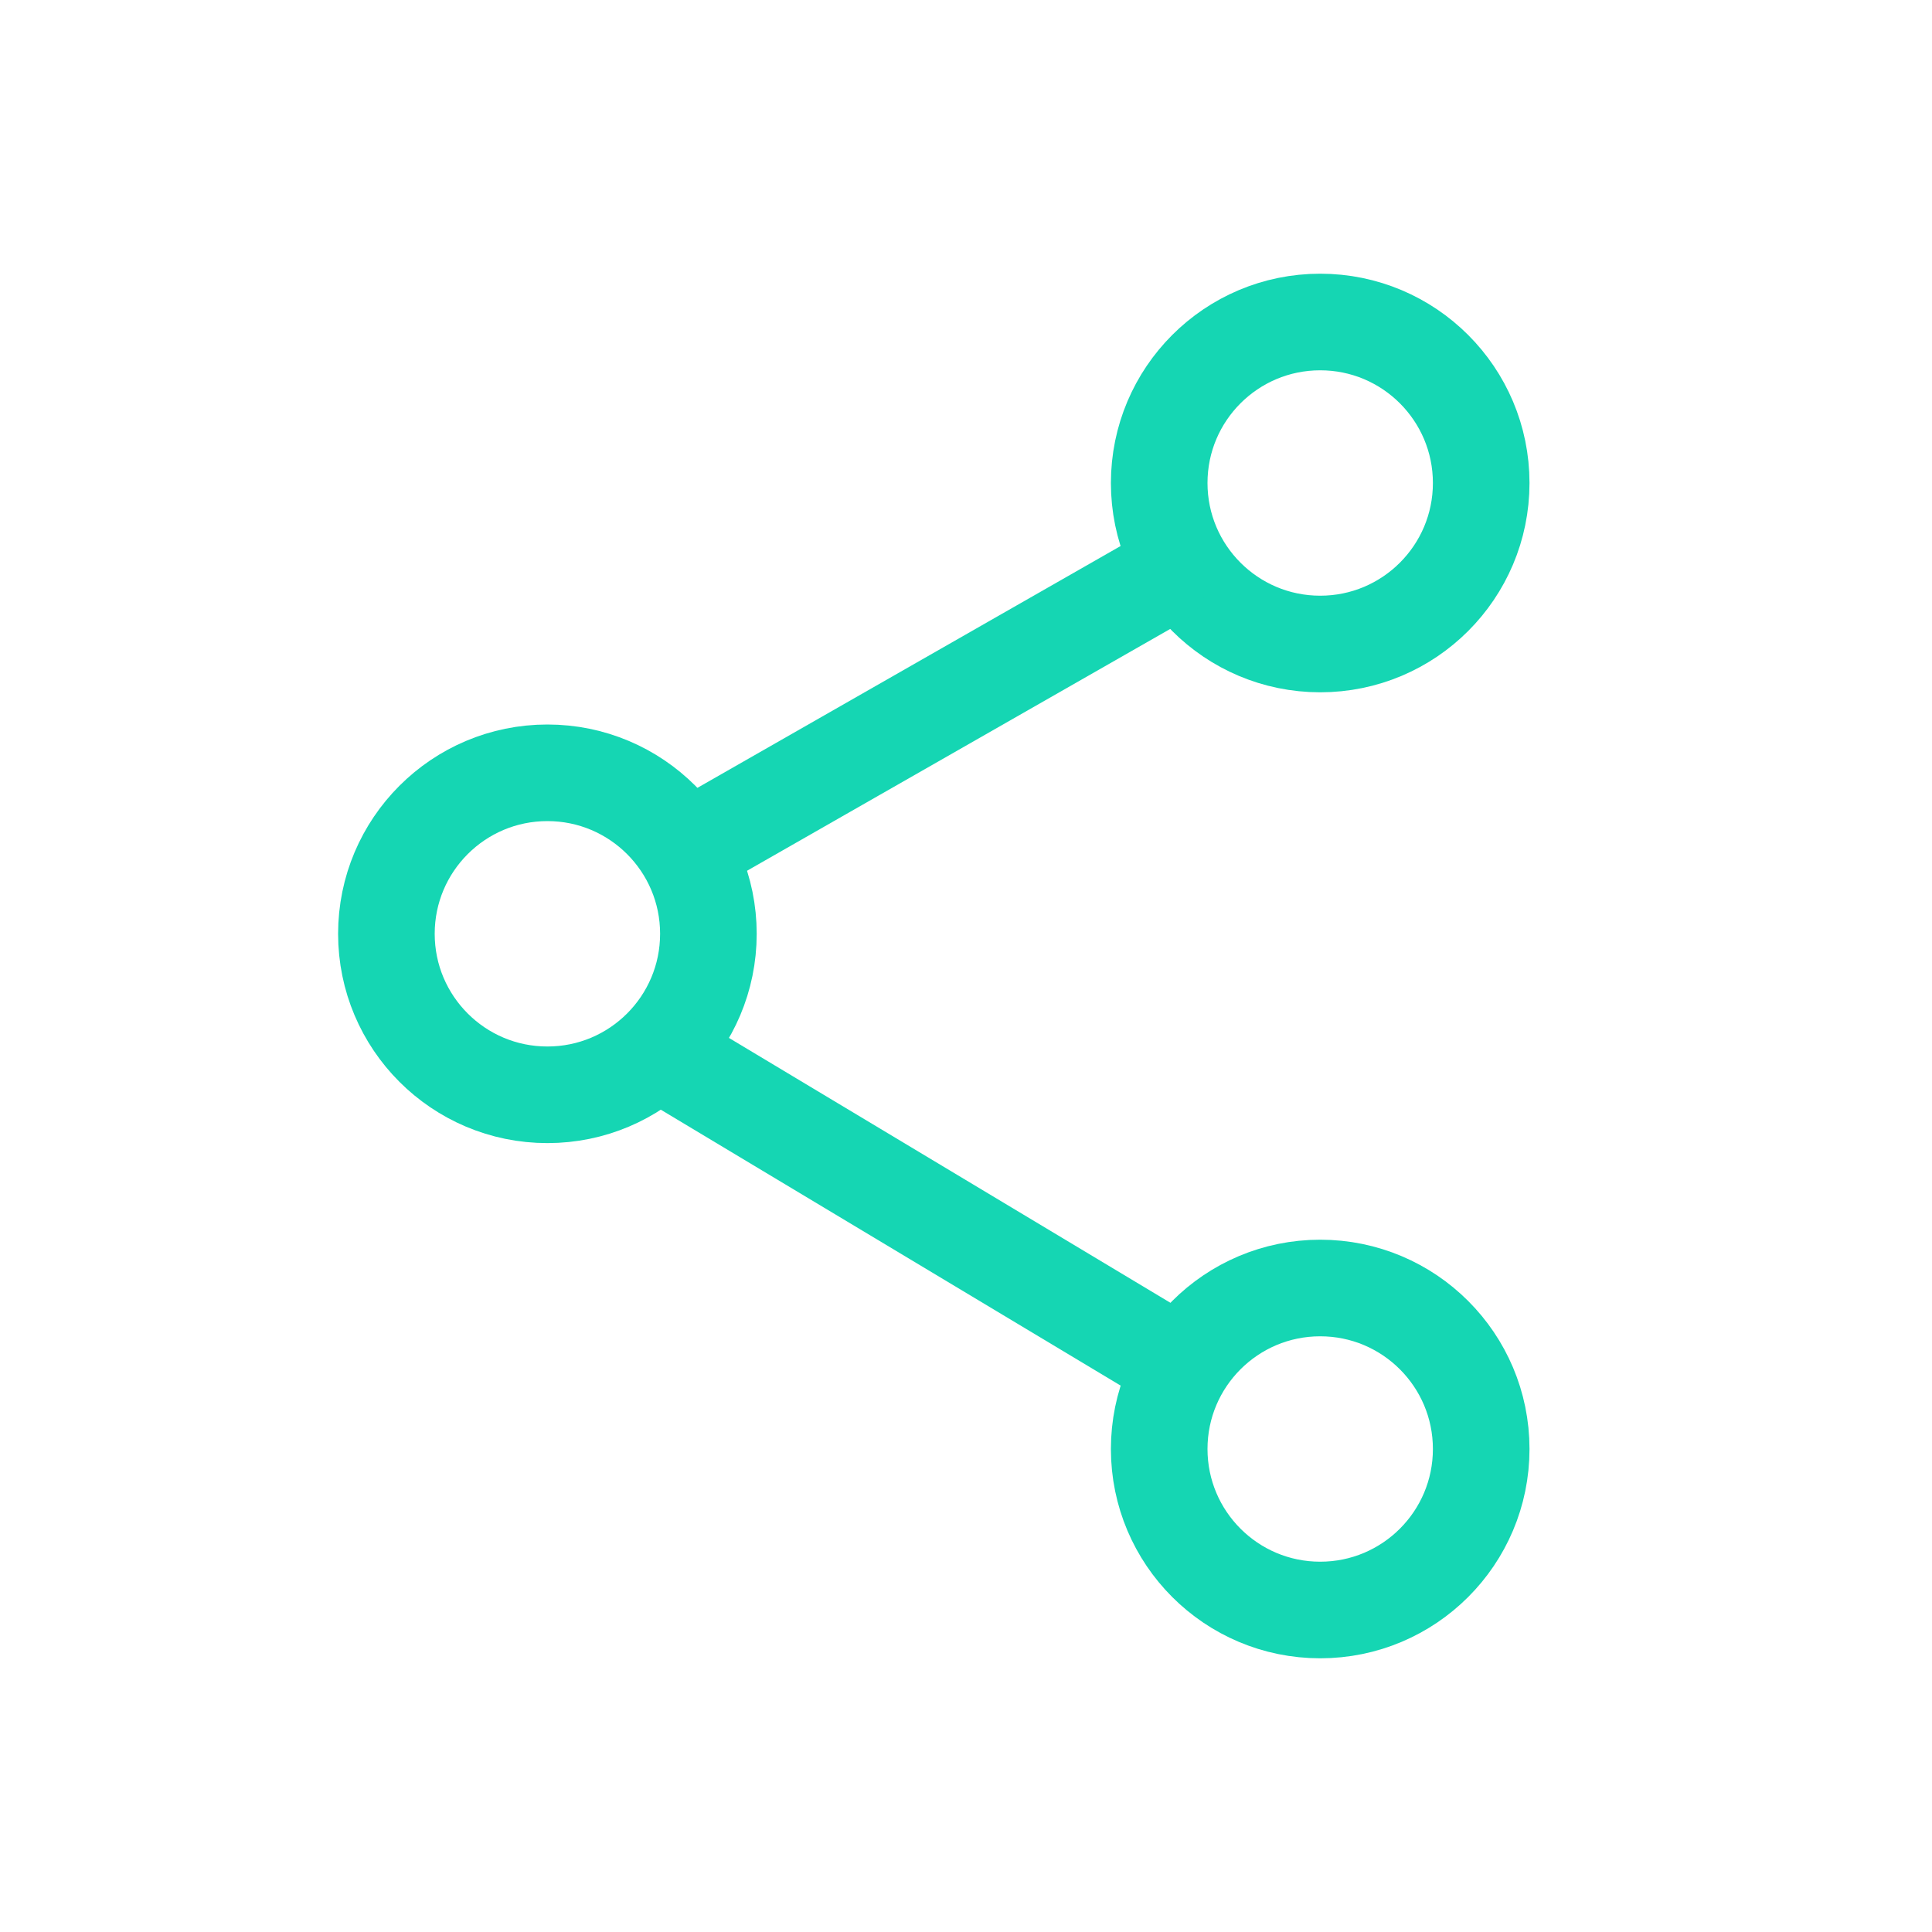 <svg width="30" height="30" viewBox="0 0 30 30" fill="none" xmlns="http://www.w3.org/2000/svg">
<circle cx="20.5" cy="7.5" r="2.5" stroke="#15D6B3" stroke-width="1.5"/>
<circle cx="8.5" cy="14.5" r="2.5" stroke="#15D6B3" stroke-width="1.5"/>
<path d="M18 9L11 13" stroke="#15D6B3" stroke-width="1.5" stroke-linecap="round" stroke-linejoin="round"/>
<path d="M10.5 16.5L18 21" stroke="#15D6B3" stroke-width="1.5" stroke-linecap="round" stroke-linejoin="round"/>
<circle cx="20.5" cy="22.5" r="2.5" stroke="#15D6B3" stroke-width="1.5"/>
</svg>

